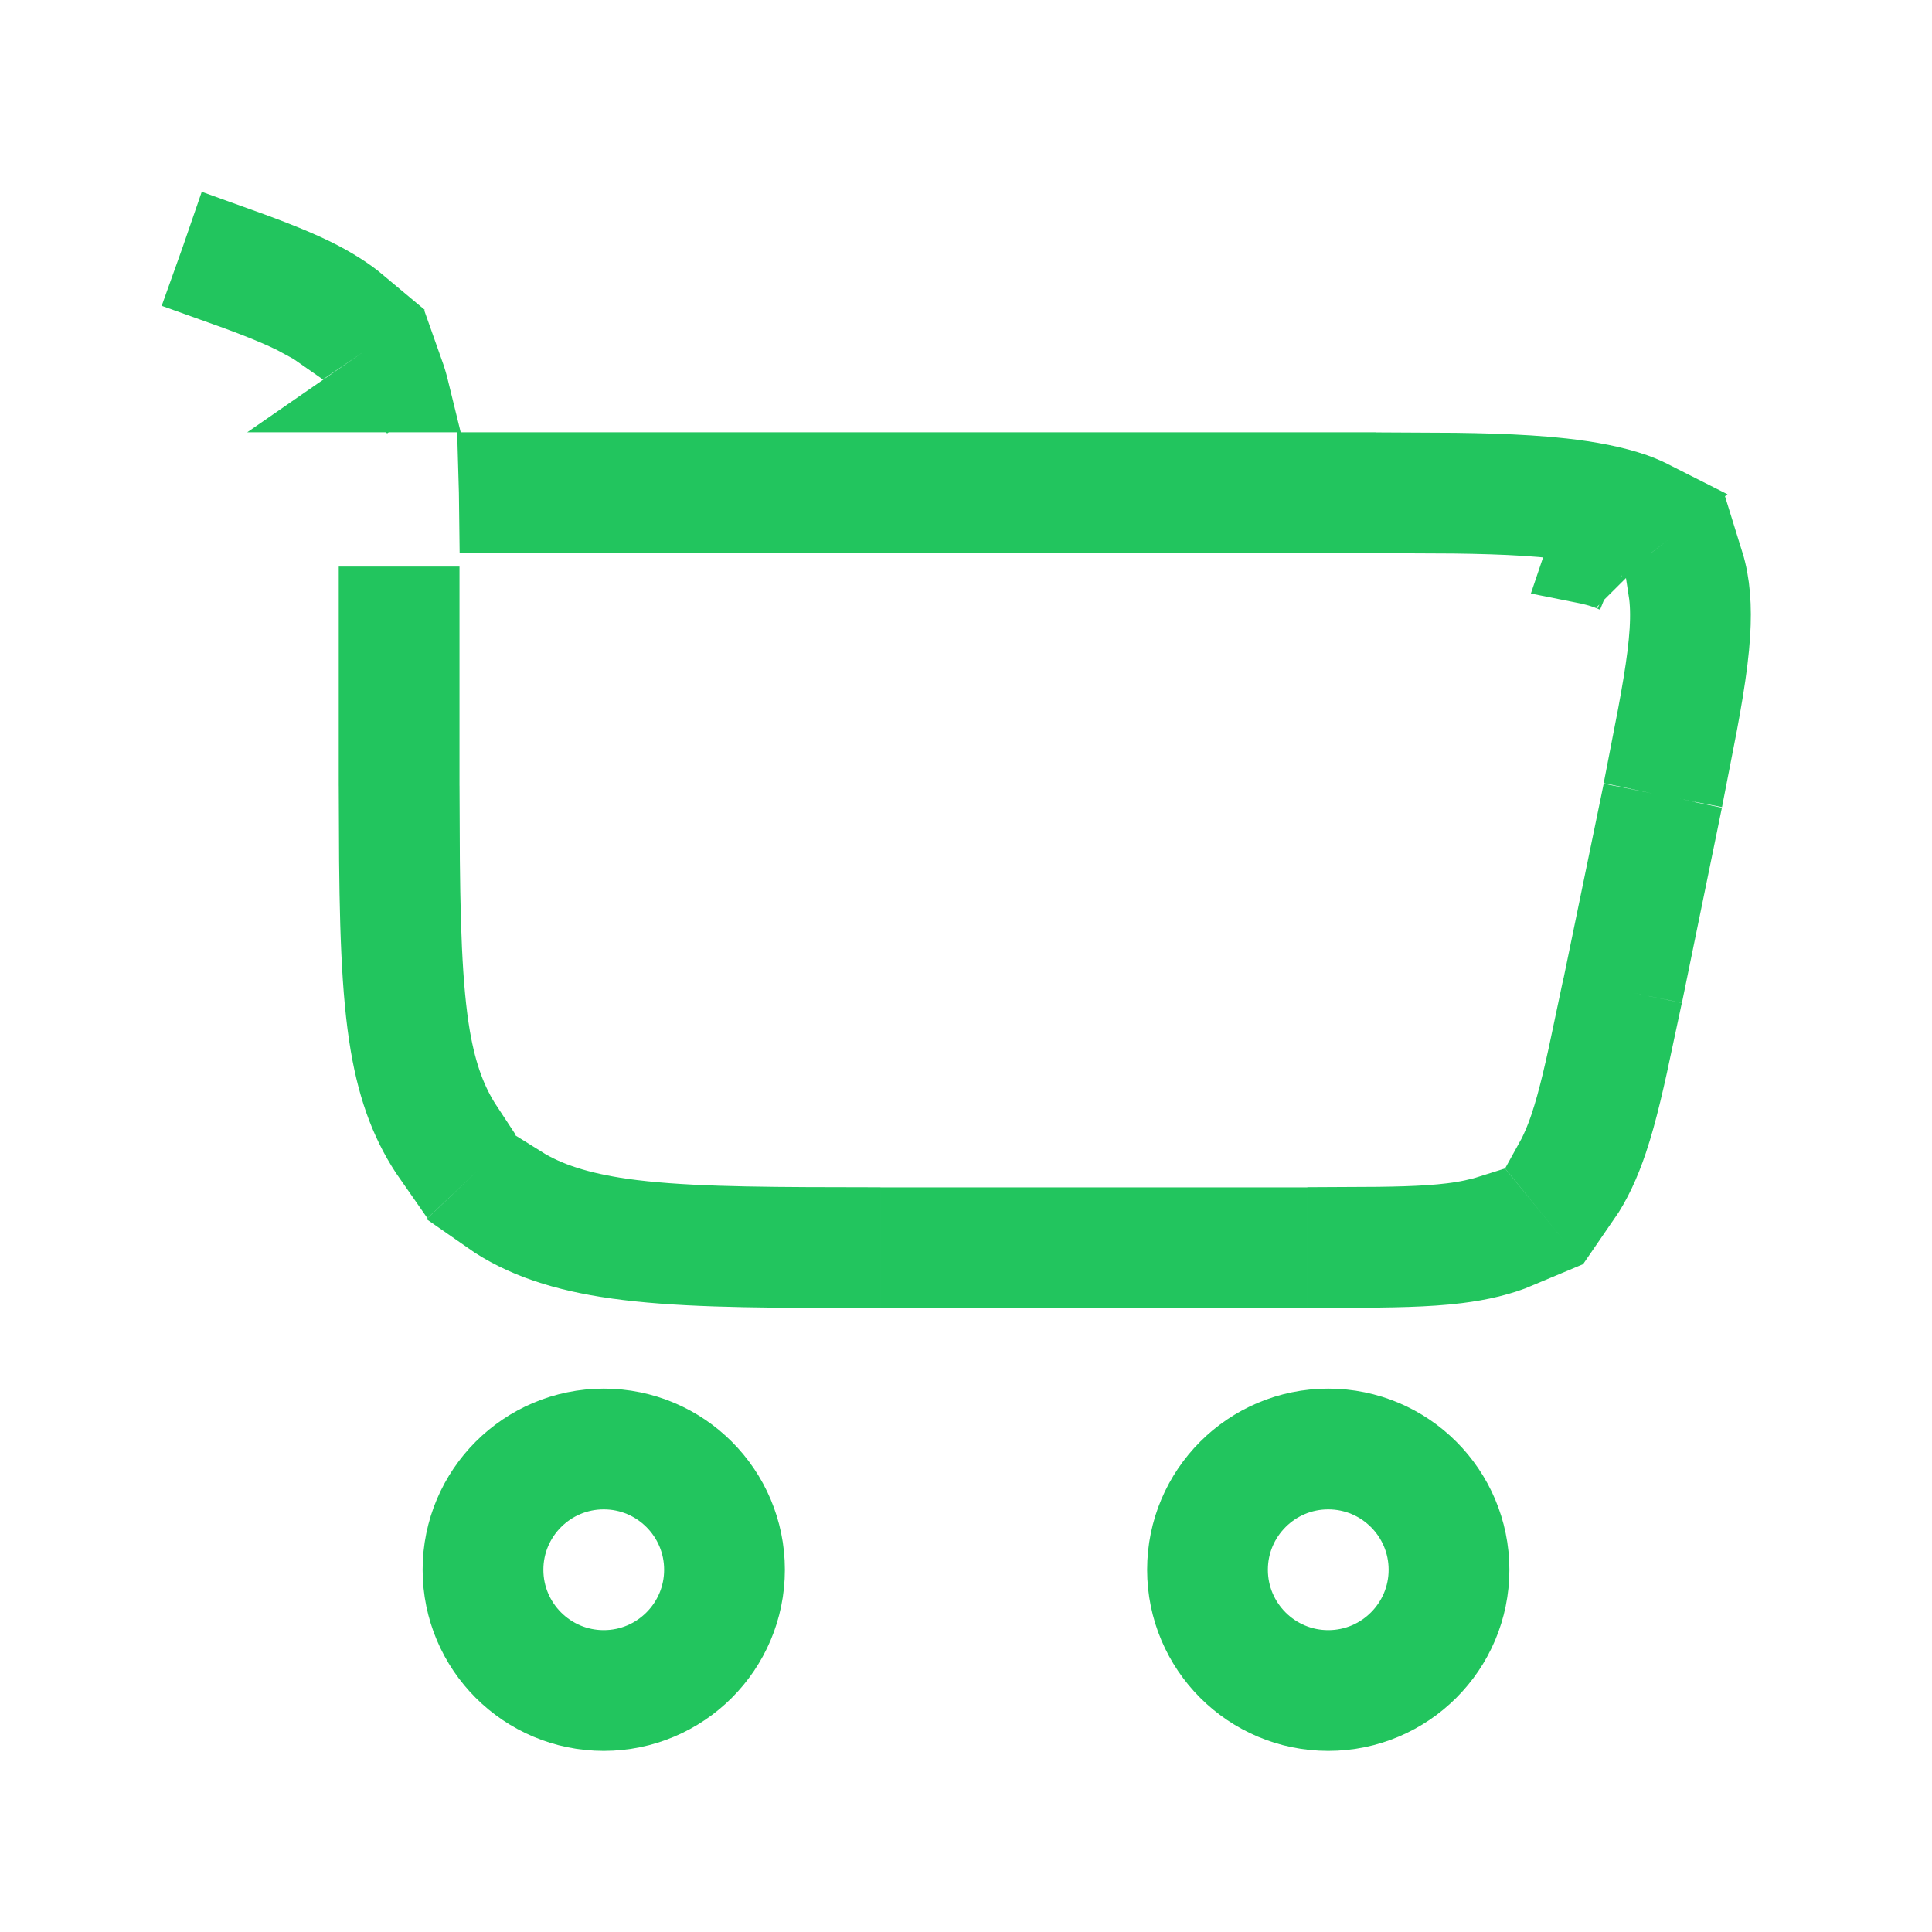 <svg width="24" height="24" viewBox="0 0 24 24" fill="none" xmlns="http://www.w3.org/2000/svg">
<path d="M7.5 18C8.328 18 9 18.672 9 19.5C9 20.328 8.328 21 7.5 21C6.672 21 6 20.328 6 19.5C6 18.672 6.672 18 7.5 18Z" stroke="#22C55E" stroke-width="1.5"/>
<path d="M16.5 18C17.328 18 18 18.672 18 19.5C18 20.328 17.328 21 16.5 21C15.672 21 15 20.328 15 19.5C15 18.672 15.672 18 16.5 18Z" stroke="#22C55E" stroke-width="1.5"/>
<path d="M15.74 15.25V15.75H11.437V15.25H15.74ZM6.461 14.731C6.785 14.934 7.19 15.062 7.726 15.139C8.414 15.236 9.287 15.246 10.437 15.248V15.748C9.291 15.747 8.382 15.737 7.657 15.634H7.656C7.023 15.544 6.51 15.382 6.087 15.086L6.461 14.731ZM18.857 15.503C18.632 15.598 18.381 15.657 18.096 15.692C17.726 15.738 17.281 15.744 16.74 15.746V15.246C17.276 15.244 17.694 15.238 18.035 15.196C18.224 15.173 18.384 15.138 18.523 15.094L18.857 15.503ZM20.299 12.847C20.187 13.376 20.09 13.811 19.971 14.164C19.879 14.437 19.772 14.671 19.633 14.872L19.496 14.704L19.299 14.462C19.37 14.335 19.437 14.185 19.498 14.004C19.608 13.678 19.698 13.271 19.808 12.746L20.299 12.847ZM5.21 10.26C5.214 11.458 5.239 12.274 5.344 12.892C5.426 13.365 5.554 13.713 5.757 14.021L5.387 14.371C5.115 13.982 4.949 13.548 4.851 12.976C4.738 12.314 4.714 11.457 4.71 10.26H5.21ZM20.541 10.369L20.556 10.372V10.373L20.8 10.423L20.504 11.868L20.013 11.768L20.311 10.323L20.541 10.369ZM21.164 6.997C21.244 7.254 21.262 7.543 21.242 7.87C21.216 8.293 21.121 8.809 20.997 9.44L20.756 9.393L20.701 9.382L20.507 9.341C20.63 8.712 20.719 8.229 20.743 7.839C20.755 7.64 20.75 7.475 20.728 7.333L21.039 7.093L21.164 6.997ZM5.208 7.538V9.26H4.708V7.538H5.208ZM19.837 6.762L20.138 7.152C20.129 7.145 20.106 7.131 20.063 7.11L19.966 7.071C19.885 7.043 19.787 7.016 19.671 6.993C19.684 6.954 19.704 6.913 19.733 6.872C19.765 6.827 19.8 6.79 19.837 6.762ZM17.589 5.873C18.247 5.875 18.875 5.885 19.405 5.944C19.736 5.981 20.041 6.038 20.298 6.128C20.377 6.156 20.452 6.19 20.525 6.227L20.066 6.579C19.871 6.518 19.631 6.472 19.349 6.44C18.846 6.384 18.243 6.375 17.589 6.373V5.873ZM16.589 5.87V6.37H6.204C6.202 6.197 6.2 6.03 6.195 5.87H16.589ZM5.016 4.634C5.043 4.71 5.066 4.788 5.086 4.87H4.672L4.867 4.735L4.868 4.736L5.016 4.634ZM2.814 3.024C3.241 3.177 3.594 3.309 3.883 3.45C4.101 3.558 4.289 3.673 4.451 3.809L4.303 3.91L4.014 4.107C3.978 4.082 3.941 4.053 3.9 4.028L3.662 3.899C3.398 3.77 3.069 3.646 2.648 3.496L2.741 3.236L2.814 3.024Z" fill="black" stroke="#22C55E"/>
</svg>
